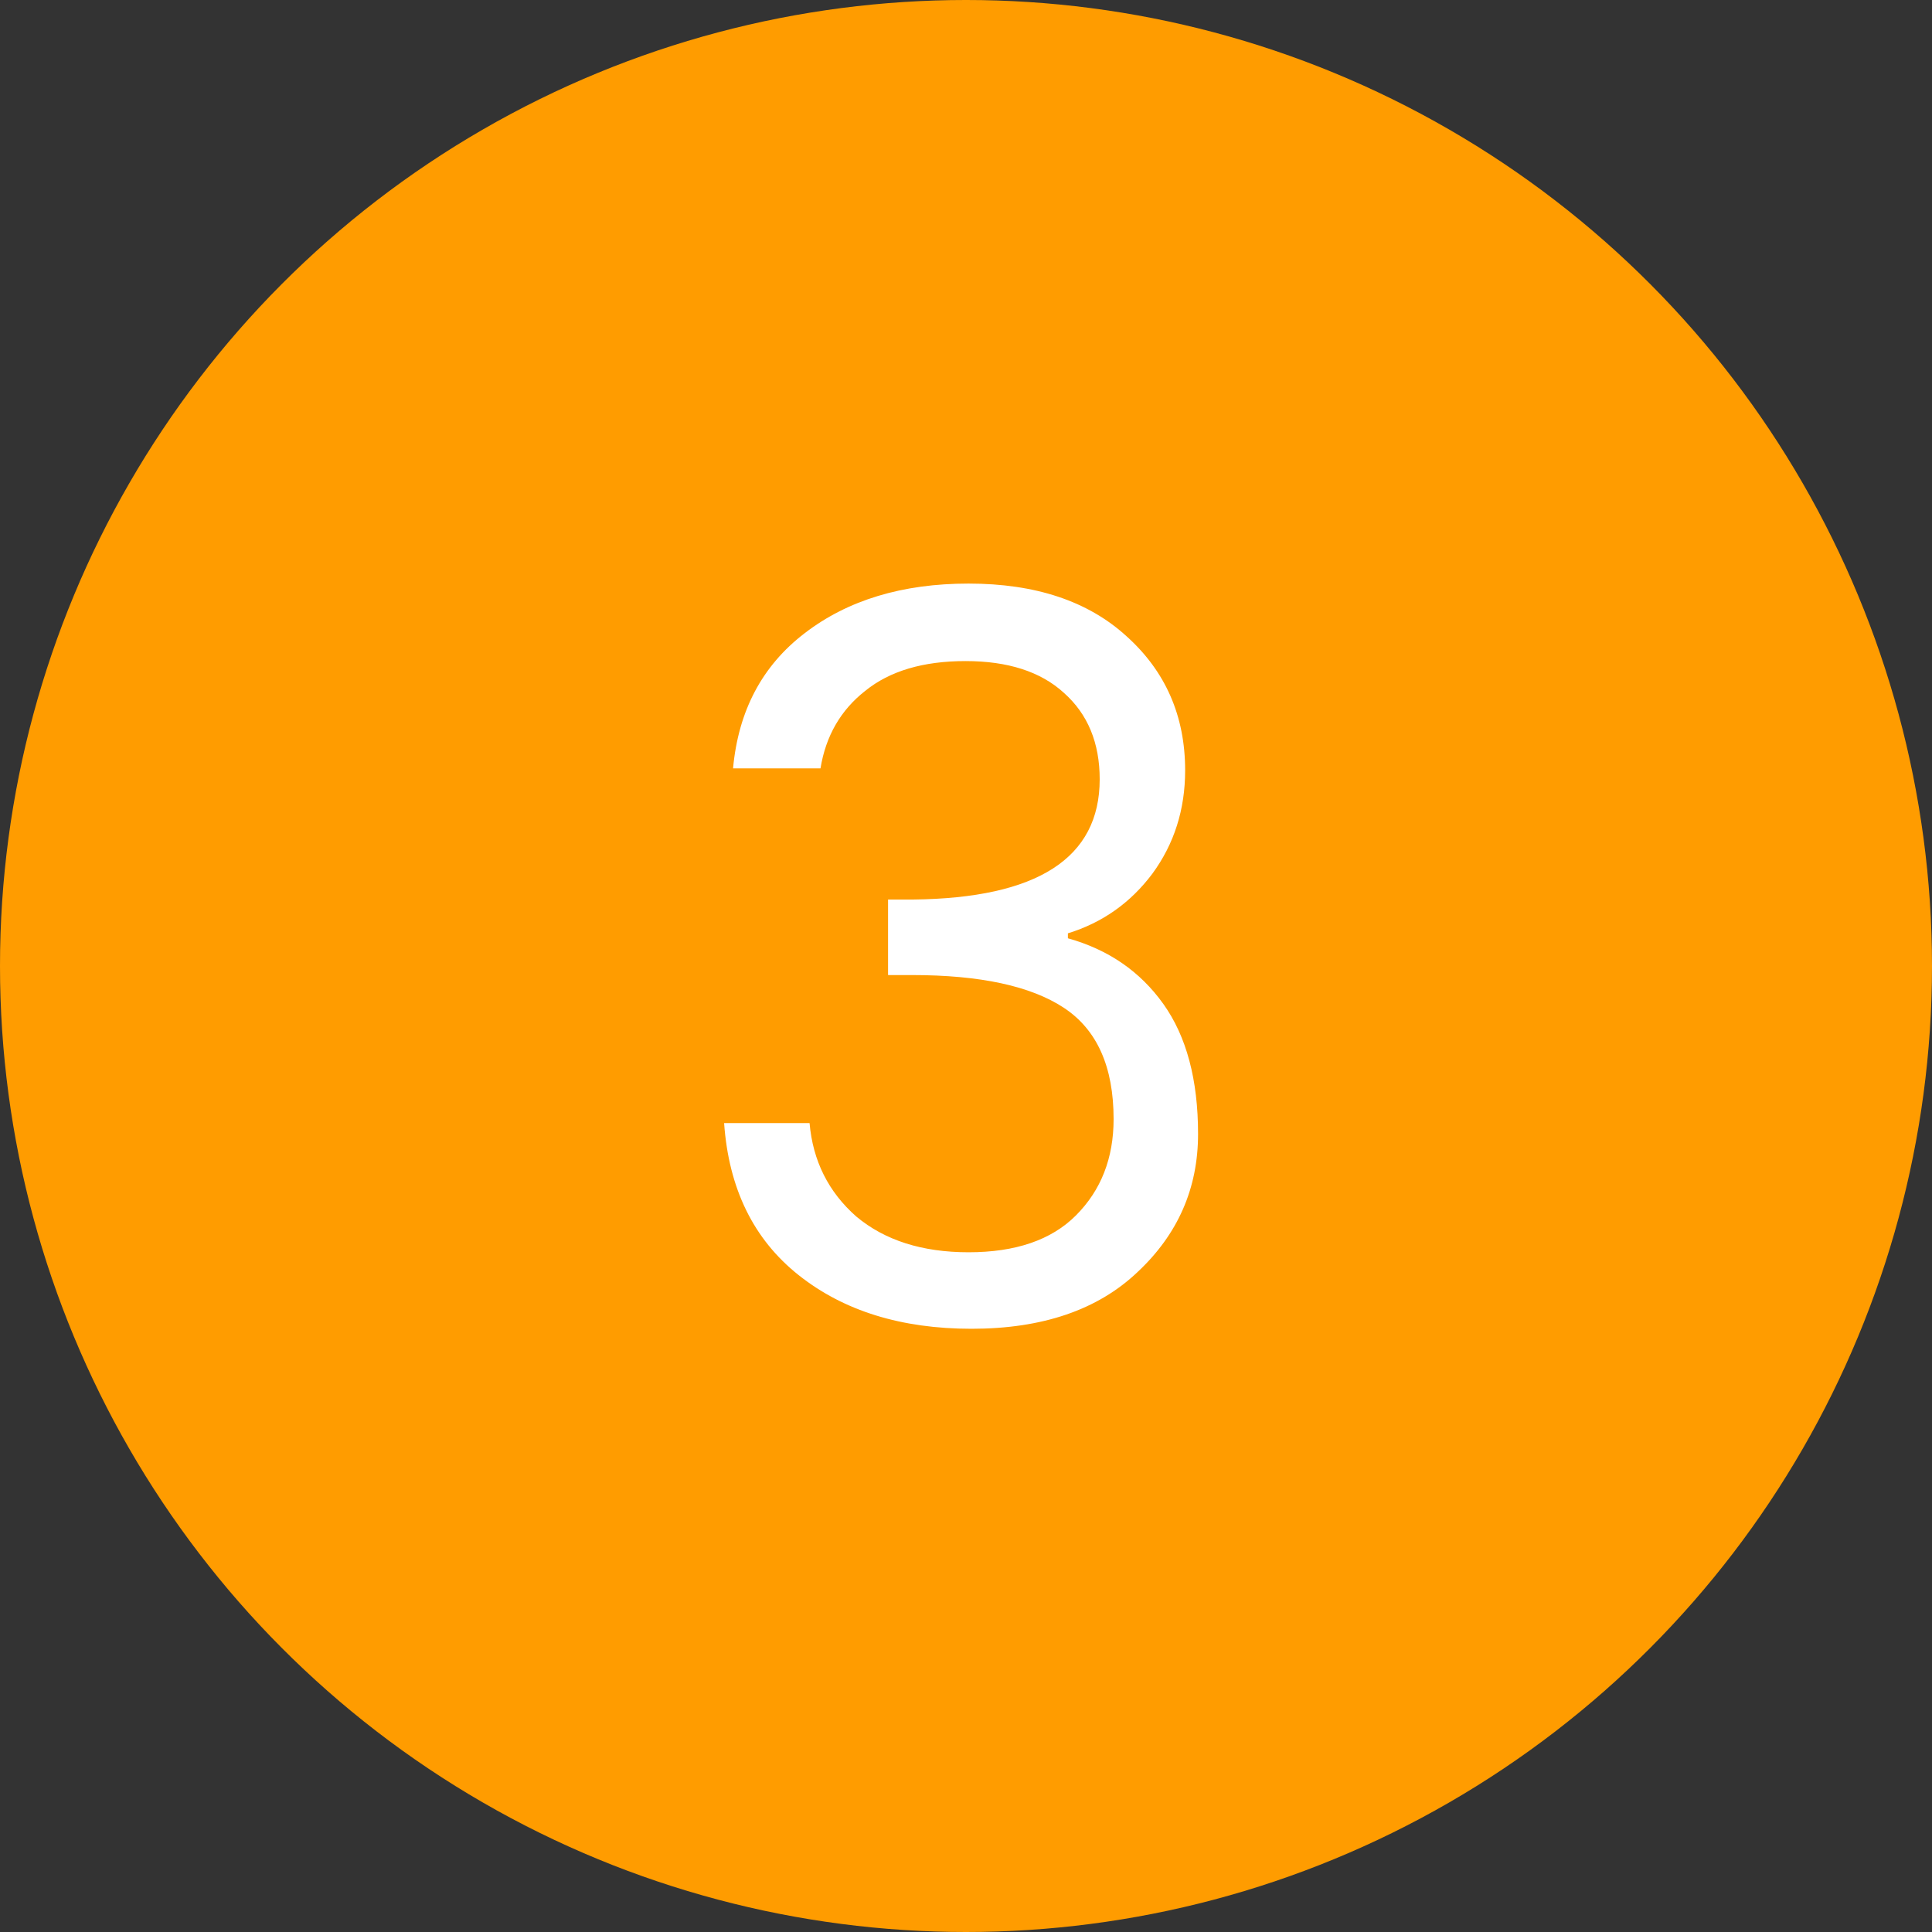 <?xml version="1.0" encoding="UTF-8"?>
<svg xmlns="http://www.w3.org/2000/svg" width="70" height="70" viewBox="0 0 70 70" fill="none">
  <rect x="0" y="0" width="70" height="70" fill="#333333" stroke="none"/>
  <circle cx="35" cy="35" r="35" fill="#FF9C00"></circle>
  <path d="M26.56 27.84C26.752 25.752 27.616 24.12 29.152 22.944C30.712 21.744 32.692 21.144 35.092 21.144C37.516 21.144 39.424 21.78 40.816 23.052C42.232 24.324 42.94 25.944 42.94 27.912C42.94 29.328 42.544 30.576 41.752 31.656C40.96 32.712 39.94 33.432 38.692 33.816V33.996C40.156 34.404 41.308 35.196 42.148 36.372C42.988 37.548 43.408 39.12 43.408 41.088C43.408 43.056 42.676 44.724 41.212 46.092C39.772 47.46 37.768 48.144 35.2 48.144C32.656 48.144 30.568 47.496 28.936 46.2C27.304 44.904 26.404 43.068 26.236 40.692H29.332C29.452 42.06 30.016 43.188 31.024 44.076C32.056 44.94 33.412 45.372 35.092 45.372C36.796 45.372 38.092 44.928 38.98 44.04C39.892 43.128 40.348 41.964 40.348 40.548C40.348 38.652 39.748 37.308 38.548 36.516C37.348 35.724 35.512 35.328 33.04 35.328H32.176V32.592H33.076C37.588 32.544 39.844 31.092 39.844 28.236C39.844 26.916 39.412 25.872 38.548 25.104C37.708 24.336 36.52 23.952 34.984 23.952C33.448 23.952 32.236 24.312 31.348 25.032C30.46 25.728 29.92 26.664 29.728 27.84H26.56Z" fill="white"></path>
</svg>
